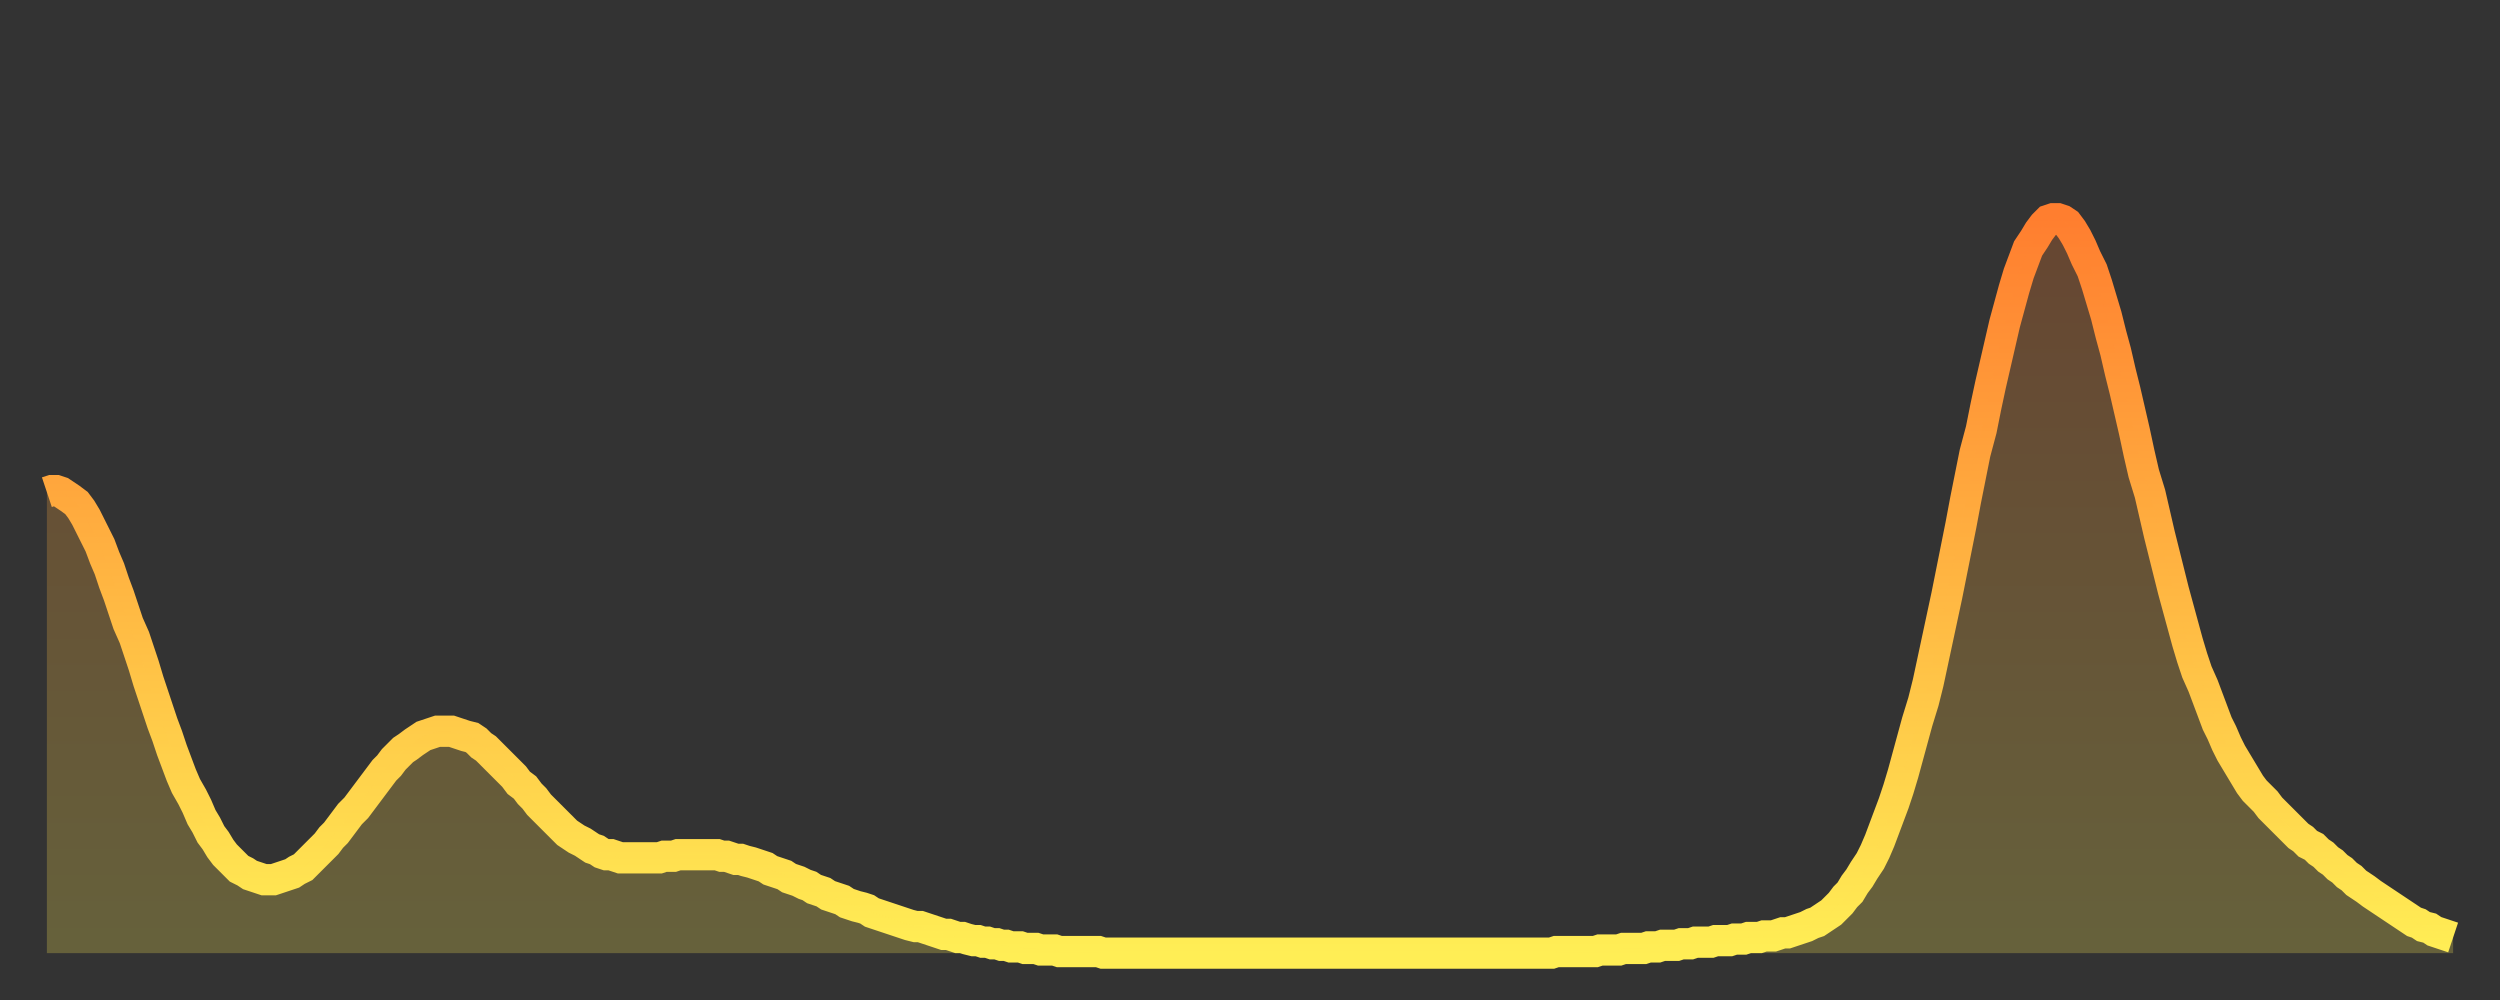 <?xml version="1.0" encoding="utf-8" ?>
<svg baseProfile="full" height="64" version="1.1" width="160" xmlns="http://www.w3.org/2000/svg" xmlns:ev="http://www.w3.org/2001/xml-events" xmlns:xlink="http://www.w3.org/1999/xlink"><rect width="100%" height="100%" fill="#333333" stroke="none"/><defs><linearGradient id="id144754" x1="0" x2="0" y1="0" y2="1"><stop offset="0%" stop-color="#ff7e2f" /><stop offset="50%" stop-color="#ffb642" /><stop offset="100%" stop-color="#ffee55" /></linearGradient></defs><g transform="translate(3,3)"><g><path d="M 0.0 28.5 0.3 28.4 0.6 28.4 0.9 28.5 1.2 28.7 1.5 28.9 1.9 29.2 2.2 29.6 2.5 30.1 2.8 30.7 3.1 31.3 3.4 31.9 3.7 32.7 4.0 33.4 4.3 34.3 4.6 35.1 4.9 36.0 5.2 36.9 5.6 37.8 5.9 38.7 6.2 39.6 6.5 40.6 6.8 41.5 7.1 42.4 7.4 43.3 7.7 44.1 8.0 45.0 8.3 45.8 8.6 46.6 8.9 47.3 9.3 48.0 9.6 48.6 9.9 49.3 10.2 49.8 10.5 50.4 10.8 50.8 11.1 51.3 11.4 51.7 11.7 52.0 12.0 52.3 12.3 52.6 12.7 52.8 13.0 53.0 13.3 53.1 13.6 53.2 13.9 53.3 14.2 53.3 14.5 53.3 14.8 53.2 15.1 53.1 15.4 53.0 15.7 52.9 16.0 52.7 16.4 52.5 16.7 52.2 17.0 51.9 17.3 51.6 17.6 51.3 17.9 51.0 18.2 50.6 18.5 50.3 18.8 49.9 19.1 49.5 19.4 49.1 19.8 48.7 20.1 48.3 20.4 47.9 20.7 47.5 21.0 47.1 21.3 46.7 21.6 46.3 21.9 46.0 22.2 45.6 22.5 45.3 22.8 45.0 23.1 44.8 23.5 44.5 23.8 44.3 24.1 44.1 24.4 44.0 24.7 43.9 25.0 43.8 25.3 43.8 25.6 43.8 25.9 43.8 26.2 43.9 26.5 44.0 26.8 44.1 27.2 44.2 27.5 44.4 27.8 44.7 28.1 44.9 28.4 45.2 28.7 45.5 29.0 45.8 29.3 46.1 29.6 46.4 29.9 46.7 30.2 47.1 30.6 47.4 30.9 47.8 31.2 48.1 31.5 48.5 31.8 48.8 32.1 49.1 32.4 49.4 32.7 49.7 33.0 50.0 33.3 50.3 33.6 50.5 33.9 50.7 34.3 50.9 34.6 51.1 34.9 51.3 35.2 51.4 35.5 51.6 35.8 51.7 36.1 51.7 36.4 51.8 36.7 51.9 37.0 51.9 37.3 51.9 37.7 51.9 38.0 51.9 38.3 51.9 38.6 51.9 38.9 51.9 39.2 51.9 39.5 51.8 39.8 51.8 40.1 51.8 40.4 51.7 40.7 51.7 41.0 51.7 41.4 51.7 41.7 51.7 42.0 51.7 42.3 51.7 42.6 51.7 42.9 51.7 43.2 51.8 43.5 51.8 43.8 51.9 44.1 52.0 44.4 52.0 44.7 52.1 45.1 52.2 45.4 52.3 45.7 52.4 46.0 52.5 46.3 52.7 46.6 52.8 46.9 52.9 47.2 53.0 47.5 53.2 47.8 53.3 48.1 53.4 48.5 53.6 48.8 53.7 49.1 53.9 49.4 54.0 49.7 54.1 50.0 54.3 50.3 54.4 50.6 54.5 50.9 54.6 51.2 54.8 51.5 54.9 51.8 55.0 52.2 55.1 52.5 55.2 52.8 55.4 53.1 55.5 53.4 55.6 53.7 55.7 54.0 55.8 54.3 55.9 54.6 56.0 54.9 56.1 55.2 56.2 55.6 56.3 55.9 56.3 56.2 56.4 56.5 56.5 56.8 56.6 57.1 56.7 57.4 56.8 57.7 56.8 58.0 56.9 58.3 57.0 58.6 57.0 58.9 57.1 59.3 57.2 59.6 57.2 59.9 57.3 60.2 57.3 60.5 57.4 60.8 57.4 61.1 57.5 61.4 57.5 61.7 57.6 62.0 57.6 62.3 57.6 62.6 57.7 63.0 57.7 63.3 57.7 63.6 57.8 63.9 57.8 64.2 57.8 64.5 57.8 64.8 57.9 65.1 57.9 65.4 57.9 65.7 57.9 66.0 57.9 66.4 57.9 66.7 57.9 67.0 57.9 67.3 57.9 67.6 58.0 67.9 58.0 68.2 58.0 68.5 58.0 68.8 58.0 69.1 58.0 69.4 58.0 69.7 58.0 70.1 58.0 70.4 58.0 70.7 58.0 71.0 58.0 71.3 58.0 71.6 58.0 71.9 58.0 72.2 58.0 72.5 58.0 72.8 58.0 73.1 58.0 73.5 58.0 73.8 58.0 74.1 58.0 74.4 58.0 74.7 58.0 75.0 58.0 75.3 58.0 75.6 58.0 75.9 58.0 76.2 58.0 76.5 58.0 76.8 58.0 77.2 58.0 77.5 58.0 77.8 58.0 78.1 58.0 78.4 58.0 78.7 58.0 79.0 58.0 79.3 58.0 79.6 58.0 79.9 58.0 80.2 58.0 80.5 58.0 80.9 58.0 81.2 58.0 81.5 58.0 81.8 58.0 82.1 58.0 82.4 58.0 82.7 58.0 83.0 58.0 83.3 58.0 83.6 58.0 83.9 58.0 84.3 58.0 84.6 58.0 84.9 58.0 85.2 58.0 85.5 58.0 85.8 58.0 86.1 58.0 86.4 58.0 86.7 58.0 87.0 58.0 87.3 58.0 87.6 58.0 88.0 58.0 88.3 58.0 88.6 58.0 88.9 58.0 89.2 58.0 89.5 58.0 89.8 58.0 90.1 58.0 90.4 58.0 90.7 58.0 91.0 58.0 91.4 58.0 91.7 58.0 92.0 58.0 92.3 58.0 92.6 58.0 92.9 58.0 93.2 58.0 93.5 58.0 93.8 58.0 94.1 58.0 94.4 58.0 94.7 58.0 95.1 58.0 95.4 58.0 95.7 58.0 96.0 58.0 96.3 58.0 96.6 57.9 96.9 57.9 97.2 57.9 97.5 57.9 97.8 57.9 98.1 57.9 98.4 57.9 98.8 57.9 99.1 57.9 99.4 57.8 99.7 57.8 100.0 57.8 100.3 57.8 100.6 57.8 100.9 57.7 101.2 57.7 101.5 57.7 101.8 57.7 102.2 57.7 102.5 57.6 102.8 57.6 103.1 57.6 103.4 57.5 103.7 57.5 104.0 57.5 104.3 57.5 104.6 57.4 104.9 57.4 105.2 57.4 105.5 57.3 105.9 57.3 106.2 57.3 106.5 57.3 106.8 57.2 107.1 57.2 107.4 57.2 107.7 57.2 108.0 57.1 108.3 57.1 108.6 57.1 108.9 57.0 109.3 57.0 109.6 57.0 109.9 56.9 110.2 56.9 110.5 56.9 110.8 56.8 111.1 56.7 111.4 56.7 111.7 56.6 112.0 56.5 112.3 56.4 112.6 56.3 113.0 56.1 113.3 56.0 113.6 55.8 113.9 55.6 114.2 55.4 114.5 55.1 114.8 54.8 115.1 54.4 115.4 54.1 115.7 53.6 116.0 53.2 116.3 52.7 116.7 52.1 117.0 51.5 117.3 50.8 117.6 50.0 117.9 49.2 118.2 48.4 118.5 47.5 118.8 46.5 119.1 45.4 119.4 44.3 119.7 43.2 120.1 41.9 120.4 40.7 120.7 39.3 121.0 37.9 121.3 36.5 121.6 35.1 121.9 33.6 122.2 32.1 122.5 30.6 122.8 29.0 123.1 27.5 123.4 26.0 123.8 24.5 124.1 23.0 124.4 21.6 124.7 20.3 125.0 19.0 125.3 17.7 125.6 16.6 125.9 15.5 126.2 14.5 126.5 13.7 126.8 12.9 127.2 12.3 127.5 11.8 127.8 11.4 128.1 11.1 128.4 11.0 128.7 11.0 129.0 11.1 129.3 11.3 129.6 11.7 129.9 12.2 130.2 12.8 130.5 13.5 130.9 14.3 131.2 15.2 131.5 16.2 131.8 17.2 132.1 18.4 132.4 19.5 132.7 20.8 133.0 22.0 133.3 23.3 133.6 24.6 133.9 26.0 134.2 27.3 134.6 28.6 134.9 29.9 135.2 31.2 135.5 32.4 135.8 33.6 136.1 34.8 136.4 35.9 136.7 37.0 137.0 38.1 137.3 39.1 137.6 40.0 138.0 40.9 138.3 41.7 138.6 42.5 138.9 43.3 139.2 43.9 139.5 44.6 139.8 45.2 140.1 45.7 140.4 46.2 140.7 46.7 141.0 47.2 141.3 47.6 141.7 48.0 142.0 48.3 142.3 48.7 142.6 49.0 142.9 49.3 143.2 49.6 143.5 49.9 143.8 50.2 144.1 50.5 144.4 50.7 144.7 51.0 145.1 51.2 145.4 51.5 145.7 51.7 146.0 52.0 146.3 52.2 146.6 52.5 146.9 52.7 147.2 53.0 147.5 53.2 147.8 53.5 148.1 53.7 148.4 53.9 148.8 54.2 149.1 54.4 149.4 54.6 149.7 54.8 150.0 55.0 150.3 55.2 150.6 55.4 150.9 55.6 151.2 55.8 151.5 56.0 151.8 56.1 152.1 56.3 152.5 56.4 152.8 56.6 153.1 56.7 153.4 56.8 153.7 56.9 154.0 57.0" fill="none" id="graph-curve" opacity="1" stroke="url(#id144754)" stroke-width="2" /><path d="M 0 58 L 0.0 28.5 0.3 28.4 0.6 28.4 0.9 28.5 1.2 28.7 1.5 28.9 1.9 29.2 2.2 29.6 2.5 30.1 2.8 30.7 3.1 31.3 3.4 31.9 3.7 32.7 4.0 33.4 4.3 34.3 4.6 35.1 4.9 36.0 5.2 36.9 5.6 37.8 5.9 38.7 6.2 39.6 6.5 40.6 6.8 41.5 7.1 42.4 7.4 43.3 7.7 44.1 8.0 45.0 8.3 45.8 8.6 46.6 8.9 47.3 9.3 48.0 9.6 48.6 9.9 49.3 10.2 49.8 10.5 50.4 10.8 50.8 11.1 51.3 11.4 51.7 11.7 52.0 12.0 52.3 12.3 52.6 12.7 52.8 13.0 53.0 13.3 53.1 13.6 53.2 13.9 53.3 14.2 53.3 14.5 53.3 14.8 53.2 15.1 53.1 15.4 53.0 15.7 52.9 16.0 52.7 16.4 52.5 16.7 52.2 17.0 51.9 17.3 51.6 17.6 51.3 17.9 51.0 18.2 50.6 18.5 50.3 18.8 49.9 19.1 49.5 19.4 49.1 19.8 48.7 20.1 48.3 20.4 47.9 20.7 47.5 21.0 47.1 21.3 46.7 21.6 46.3 21.9 46.0 22.2 45.6 22.5 45.3 22.8 45.0 23.1 44.8 23.5 44.5 23.8 44.3 24.1 44.1 24.4 44.0 24.7 43.9 25.0 43.8 25.3 43.8 25.6 43.8 25.9 43.8 26.2 43.9 26.5 44.0 26.8 44.1 27.2 44.2 27.5 44.4 27.8 44.7 28.1 44.9 28.4 45.2 28.7 45.5 29.0 45.8 29.3 46.1 29.6 46.4 29.9 46.7 30.2 47.1 30.6 47.4 30.9 47.8 31.2 48.1 31.5 48.5 31.8 48.8 32.1 49.1 32.4 49.4 32.7 49.7 33.0 50.0 33.3 50.3 33.6 50.5 33.9 50.7 34.3 50.9 34.6 51.1 34.9 51.3 35.2 51.4 35.5 51.6 35.8 51.7 36.1 51.7 36.4 51.8 36.7 51.9 37.0 51.9 37.3 51.9 37.7 51.9 38.0 51.9 38.3 51.9 38.6 51.9 38.9 51.9 39.2 51.9 39.5 51.8 39.8 51.8 40.1 51.8 40.4 51.7 40.7 51.7 41.0 51.7 41.4 51.7 41.7 51.7 42.0 51.7 42.3 51.7 42.6 51.7 42.9 51.7 43.2 51.8 43.5 51.8 43.8 51.9 44.1 52.0 44.4 52.0 44.7 52.1 45.1 52.2 45.4 52.3 45.7 52.4 46.0 52.5 46.3 52.7 46.6 52.8 46.9 52.9 47.2 53.0 47.5 53.2 47.8 53.3 48.1 53.4 48.5 53.6 48.8 53.7 49.1 53.9 49.4 54.0 49.7 54.1 50.0 54.3 50.3 54.4 50.6 54.5 50.9 54.6 51.2 54.8 51.5 54.9 51.8 55.0 52.2 55.1 52.5 55.2 52.8 55.4 53.1 55.5 53.4 55.6 53.7 55.7 54.0 55.8 54.3 55.9 54.6 56.0 54.9 56.1 55.2 56.2 55.6 56.3 55.9 56.3 56.2 56.4 56.5 56.5 56.8 56.6 57.1 56.7 57.4 56.8 57.7 56.8 58.0 56.9 58.3 57.0 58.6 57.0 58.9 57.1 59.3 57.2 59.6 57.2 59.9 57.3 60.2 57.3 60.5 57.4 60.8 57.4 61.1 57.5 61.4 57.5 61.7 57.6 62.0 57.6 62.3 57.6 62.6 57.7 63.0 57.7 63.3 57.7 63.6 57.8 63.9 57.8 64.2 57.8 64.5 57.8 64.8 57.9 65.1 57.9 65.4 57.9 65.7 57.9 66.0 57.9 66.4 57.9 66.7 57.9 67.0 57.9 67.3 57.9 67.6 58.0 67.9 58.0 68.2 58.0 68.5 58.0 68.8 58.0 69.1 58.0 69.4 58.0 69.7 58.0 70.1 58.0 70.4 58.0 70.7 58.0 71.0 58.0 71.3 58.0 71.6 58.0 71.9 58.0 72.2 58.0 72.5 58.0 72.8 58.0 73.1 58.0 73.5 58.0 73.8 58.0 74.1 58.0 74.4 58.0 74.7 58.0 75.0 58.0 75.3 58.0 75.6 58.0 75.9 58.0 76.2 58.0 76.5 58.0 76.8 58.0 77.2 58.0 77.5 58.0 77.8 58.0 78.1 58.0 78.4 58.0 78.7 58.0 79.0 58.0 79.3 58.0 79.6 58.0 79.9 58.0 80.2 58.0 80.5 58.0 80.9 58.0 81.2 58.0 81.5 58.0 81.8 58.0 82.1 58.0 82.4 58.0 82.7 58.0 83.0 58.0 83.3 58.0 83.6 58.0 83.9 58.0 84.3 58.0 84.6 58.0 84.9 58.0 85.2 58.0 85.5 58.0 85.8 58.0 86.1 58.0 86.4 58.0 86.7 58.0 87.0 58.0 87.3 58.0 87.6 58.0 88.0 58.0 88.3 58.0 88.6 58.0 88.9 58.0 89.2 58.0 89.5 58.0 89.8 58.0 90.1 58.0 90.4 58.0 90.7 58.0 91.0 58.0 91.4 58.0 91.7 58.0 92.0 58.0 92.3 58.0 92.6 58.0 92.9 58.0 93.2 58.0 93.5 58.0 93.8 58.0 94.1 58.0 94.4 58.0 94.7 58.0 95.1 58.0 95.4 58.0 95.7 58.0 96.0 58.0 96.3 58.0 96.6 57.9 96.9 57.9 97.2 57.9 97.5 57.9 97.8 57.9 98.1 57.9 98.4 57.9 98.8 57.9 99.1 57.9 99.4 57.8 99.7 57.8 100.0 57.8 100.3 57.8 100.6 57.8 100.9 57.7 101.2 57.7 101.5 57.7 101.8 57.7 102.2 57.7 102.5 57.6 102.8 57.6 103.1 57.6 103.4 57.5 103.7 57.5 104.0 57.5 104.3 57.5 104.6 57.4 104.9 57.4 105.2 57.4 105.5 57.3 105.9 57.3 106.2 57.3 106.5 57.3 106.8 57.2 107.1 57.2 107.4 57.2 107.7 57.2 108.0 57.1 108.3 57.1 108.6 57.1 108.9 57.0 109.3 57.0 109.6 57.0 109.9 56.9 110.2 56.9 110.5 56.9 110.8 56.8 111.1 56.7 111.4 56.7 111.7 56.6 112.0 56.5 112.3 56.4 112.6 56.3 113.0 56.1 113.3 56.0 113.6 55.8 113.9 55.6 114.2 55.4 114.5 55.1 114.8 54.8 115.1 54.4 115.4 54.1 115.7 53.6 116.0 53.2 116.3 52.7 116.7 52.1 117.0 51.5 117.3 50.8 117.6 50.0 117.9 49.2 118.2 48.4 118.5 47.5 118.8 46.5 119.1 45.4 119.4 44.3 119.7 43.2 120.1 41.9 120.4 40.7 120.7 39.3 121.0 37.9 121.3 36.5 121.6 35.1 121.9 33.6 122.2 32.1 122.5 30.6 122.8 29.0 123.1 27.5 123.4 26.0 123.8 24.5 124.1 23.0 124.4 21.6 124.7 20.3 125.0 19.0 125.3 17.7 125.6 16.6 125.9 15.5 126.2 14.5 126.5 13.7 126.8 12.9 127.2 12.3 127.5 11.8 127.8 11.4 128.1 11.1 128.4 11.0 128.7 11.0 129.0 11.1 129.3 11.3 129.6 11.7 129.9 12.2 130.2 12.8 130.5 13.5 130.9 14.3 131.2 15.2 131.5 16.2 131.8 17.2 132.1 18.4 132.4 19.5 132.7 20.8 133.0 22.0 133.3 23.3 133.6 24.6 133.9 26.0 134.2 27.3 134.6 28.6 134.9 29.9 135.2 31.2 135.5 32.4 135.8 33.6 136.1 34.8 136.4 35.9 136.7 37.0 137.0 38.1 137.3 39.1 137.6 40.0 138.0 40.9 138.3 41.7 138.6 42.5 138.9 43.3 139.2 43.9 139.5 44.6 139.8 45.2 140.1 45.7 140.4 46.2 140.7 46.7 141.0 47.2 141.3 47.6 141.7 48.0 142.0 48.3 142.3 48.7 142.6 49.0 142.9 49.3 143.2 49.6 143.5 49.9 143.8 50.2 144.1 50.5 144.4 50.7 144.7 51.0 145.1 51.2 145.4 51.5 145.7 51.7 146.0 52.0 146.3 52.2 146.6 52.5 146.9 52.7 147.2 53.0 147.5 53.2 147.8 53.5 148.1 53.7 148.4 53.9 148.8 54.2 149.1 54.4 149.4 54.6 149.7 54.8 150.0 55.0 150.3 55.2 150.6 55.4 150.9 55.6 151.2 55.8 151.5 56.0 151.8 56.1 152.1 56.3 152.5 56.4 152.8 56.6 153.1 56.7 153.4 56.8 153.7 56.9 154.0 57.0 154 58" fill="url(#id144754)" fill-opacity=".25" id="graph-shadow" /></g></g></svg>